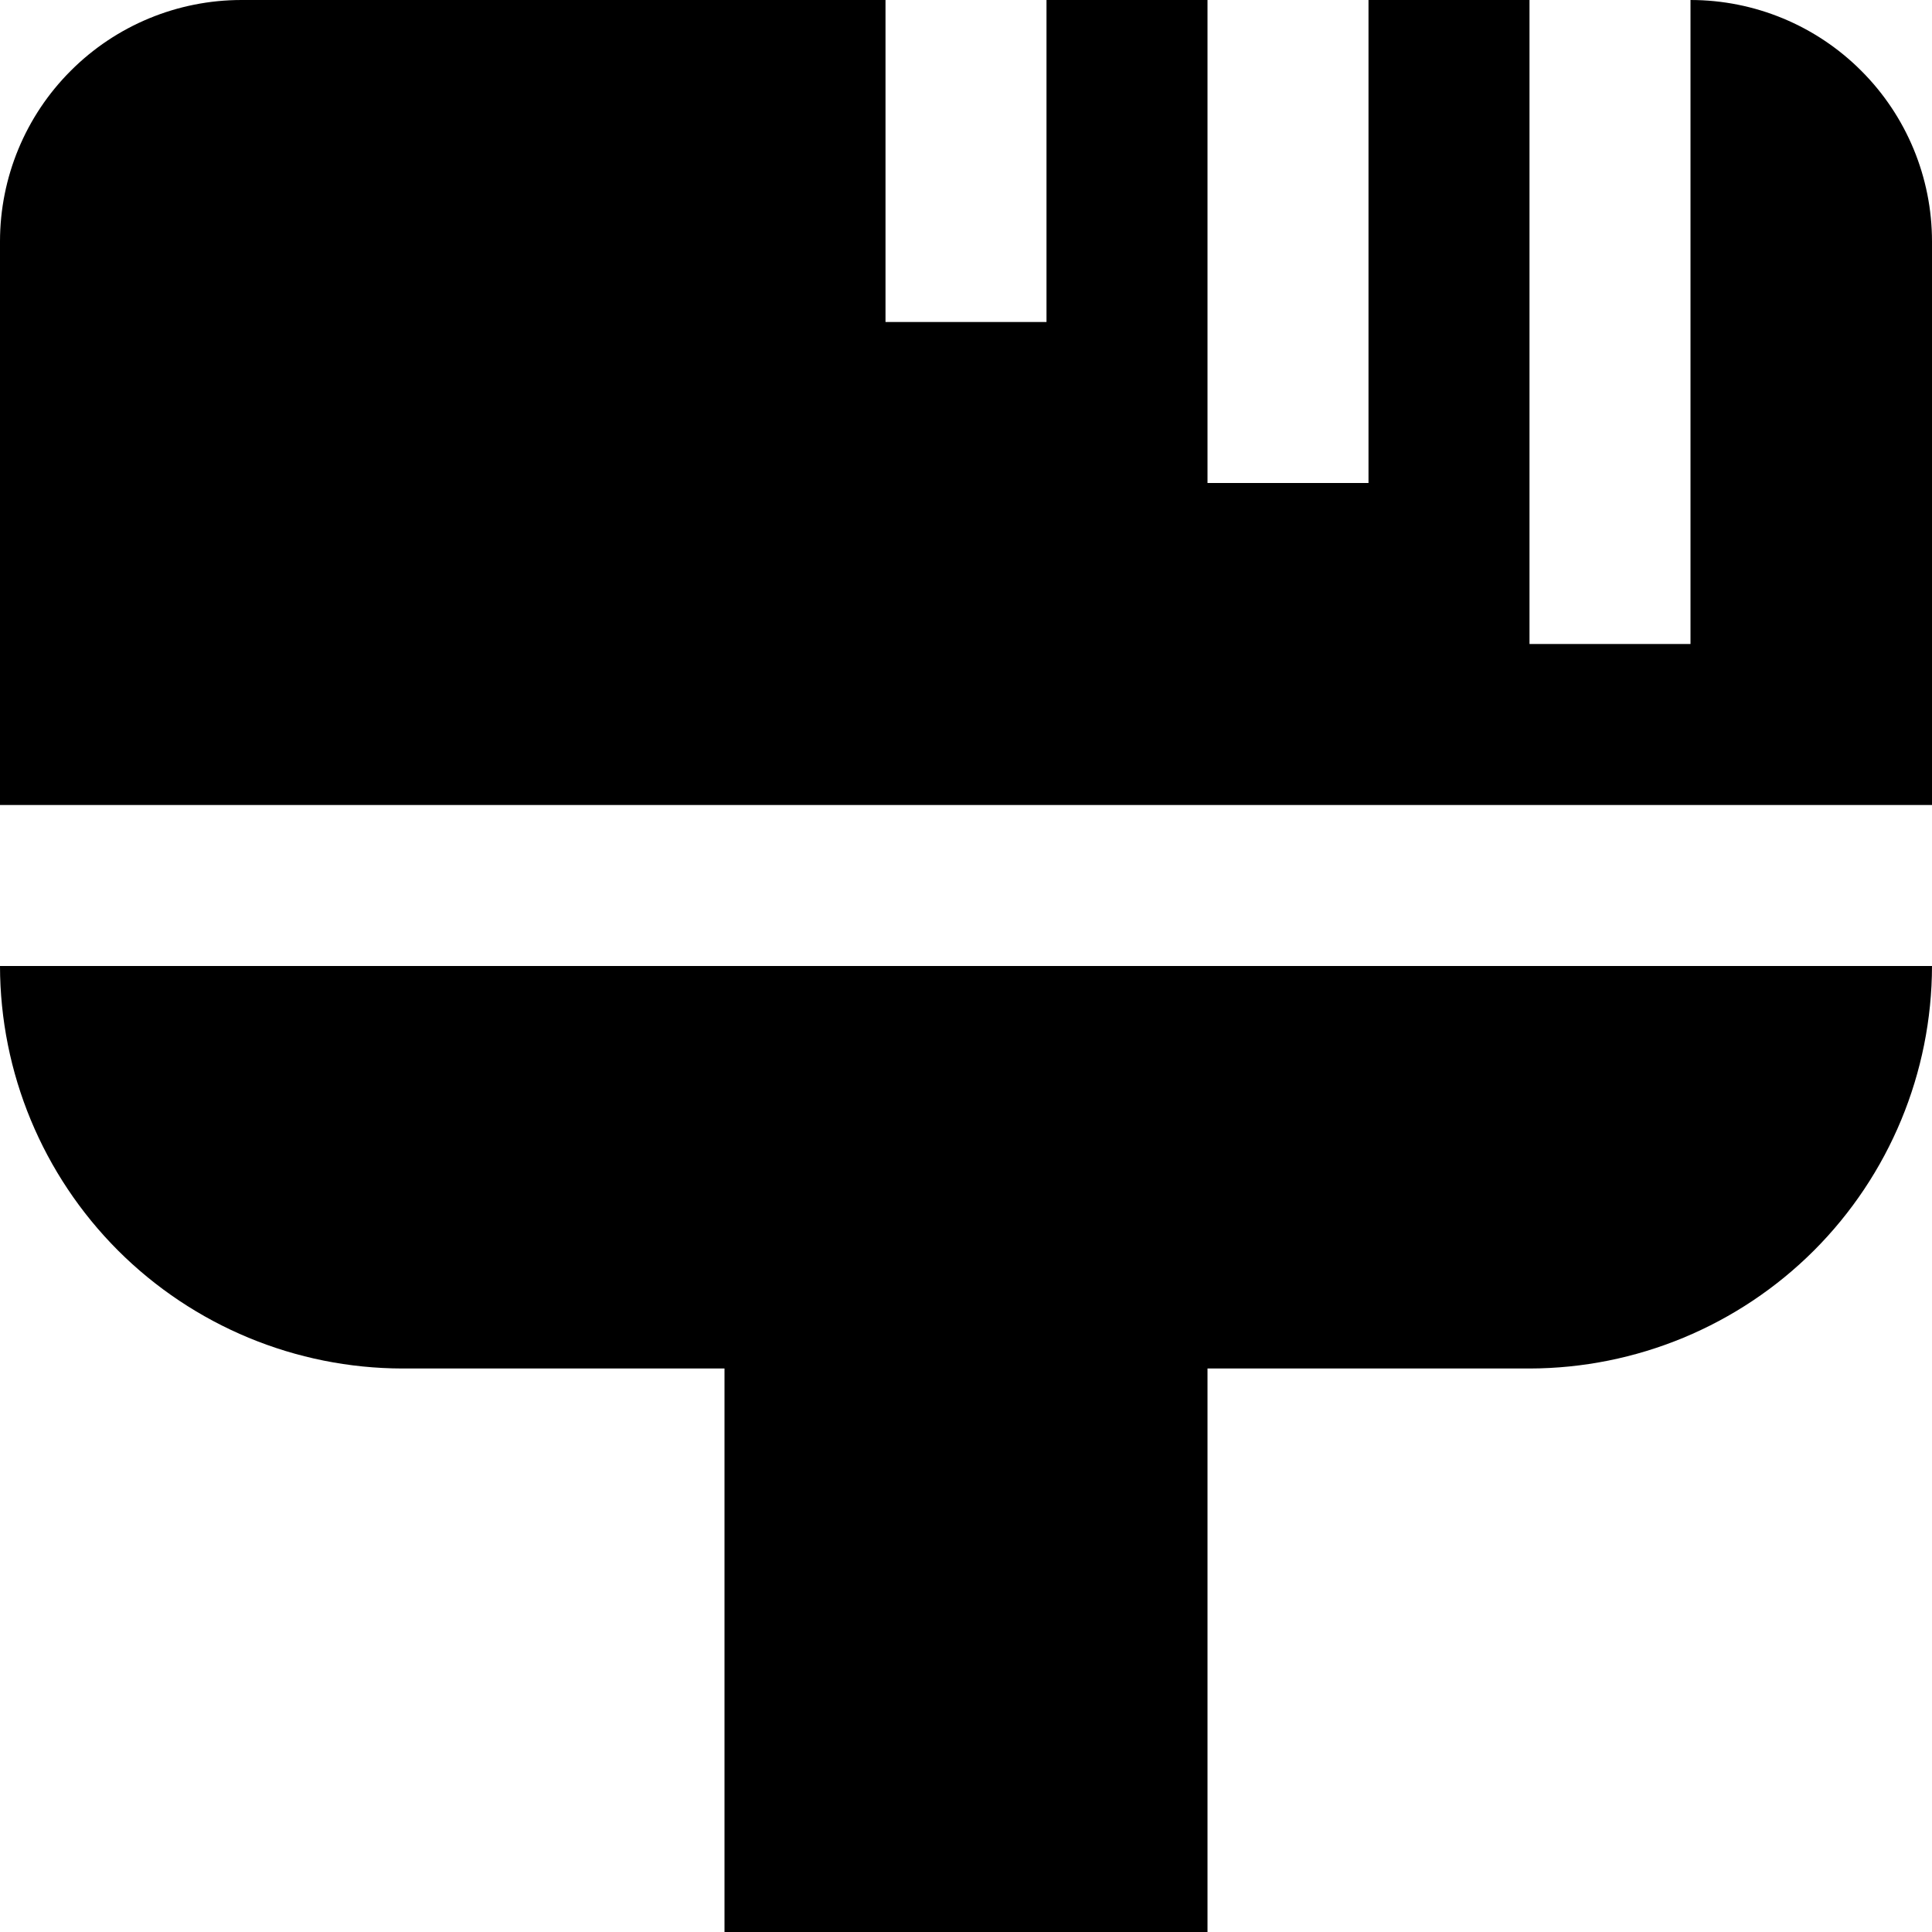 <svg width="24" height="24" viewBox="0 0 24 24" fill="none" xmlns="http://www.w3.org/2000/svg">
<g clip-path="url(#clip0_3_2738)">
<path d="M0 10V3C0 2.204 0.316 1.441 0.879 0.879C1.441 0.316 2.204 0 3 0L11 0V4H13V0H15V6H17V0H19V8H21V0C21.796 0 22.559 0.316 23.121 0.879C23.684 1.441 24 2.204 24 3V10H0ZM5 17H9V24H15V17H19C20.326 16.998 21.596 16.471 22.534 15.534C23.471 14.596 23.998 13.326 24 12H0C0.002 13.326 0.529 14.596 1.466 15.534C2.404 16.471 3.674 16.998 5 17V17Z" fill="black"/>
</g>
<defs>
<clipPath id="clip0_3_2738">
<rect width="24" height="24" fill="white"/>
</clipPath>
</defs>
</svg>
